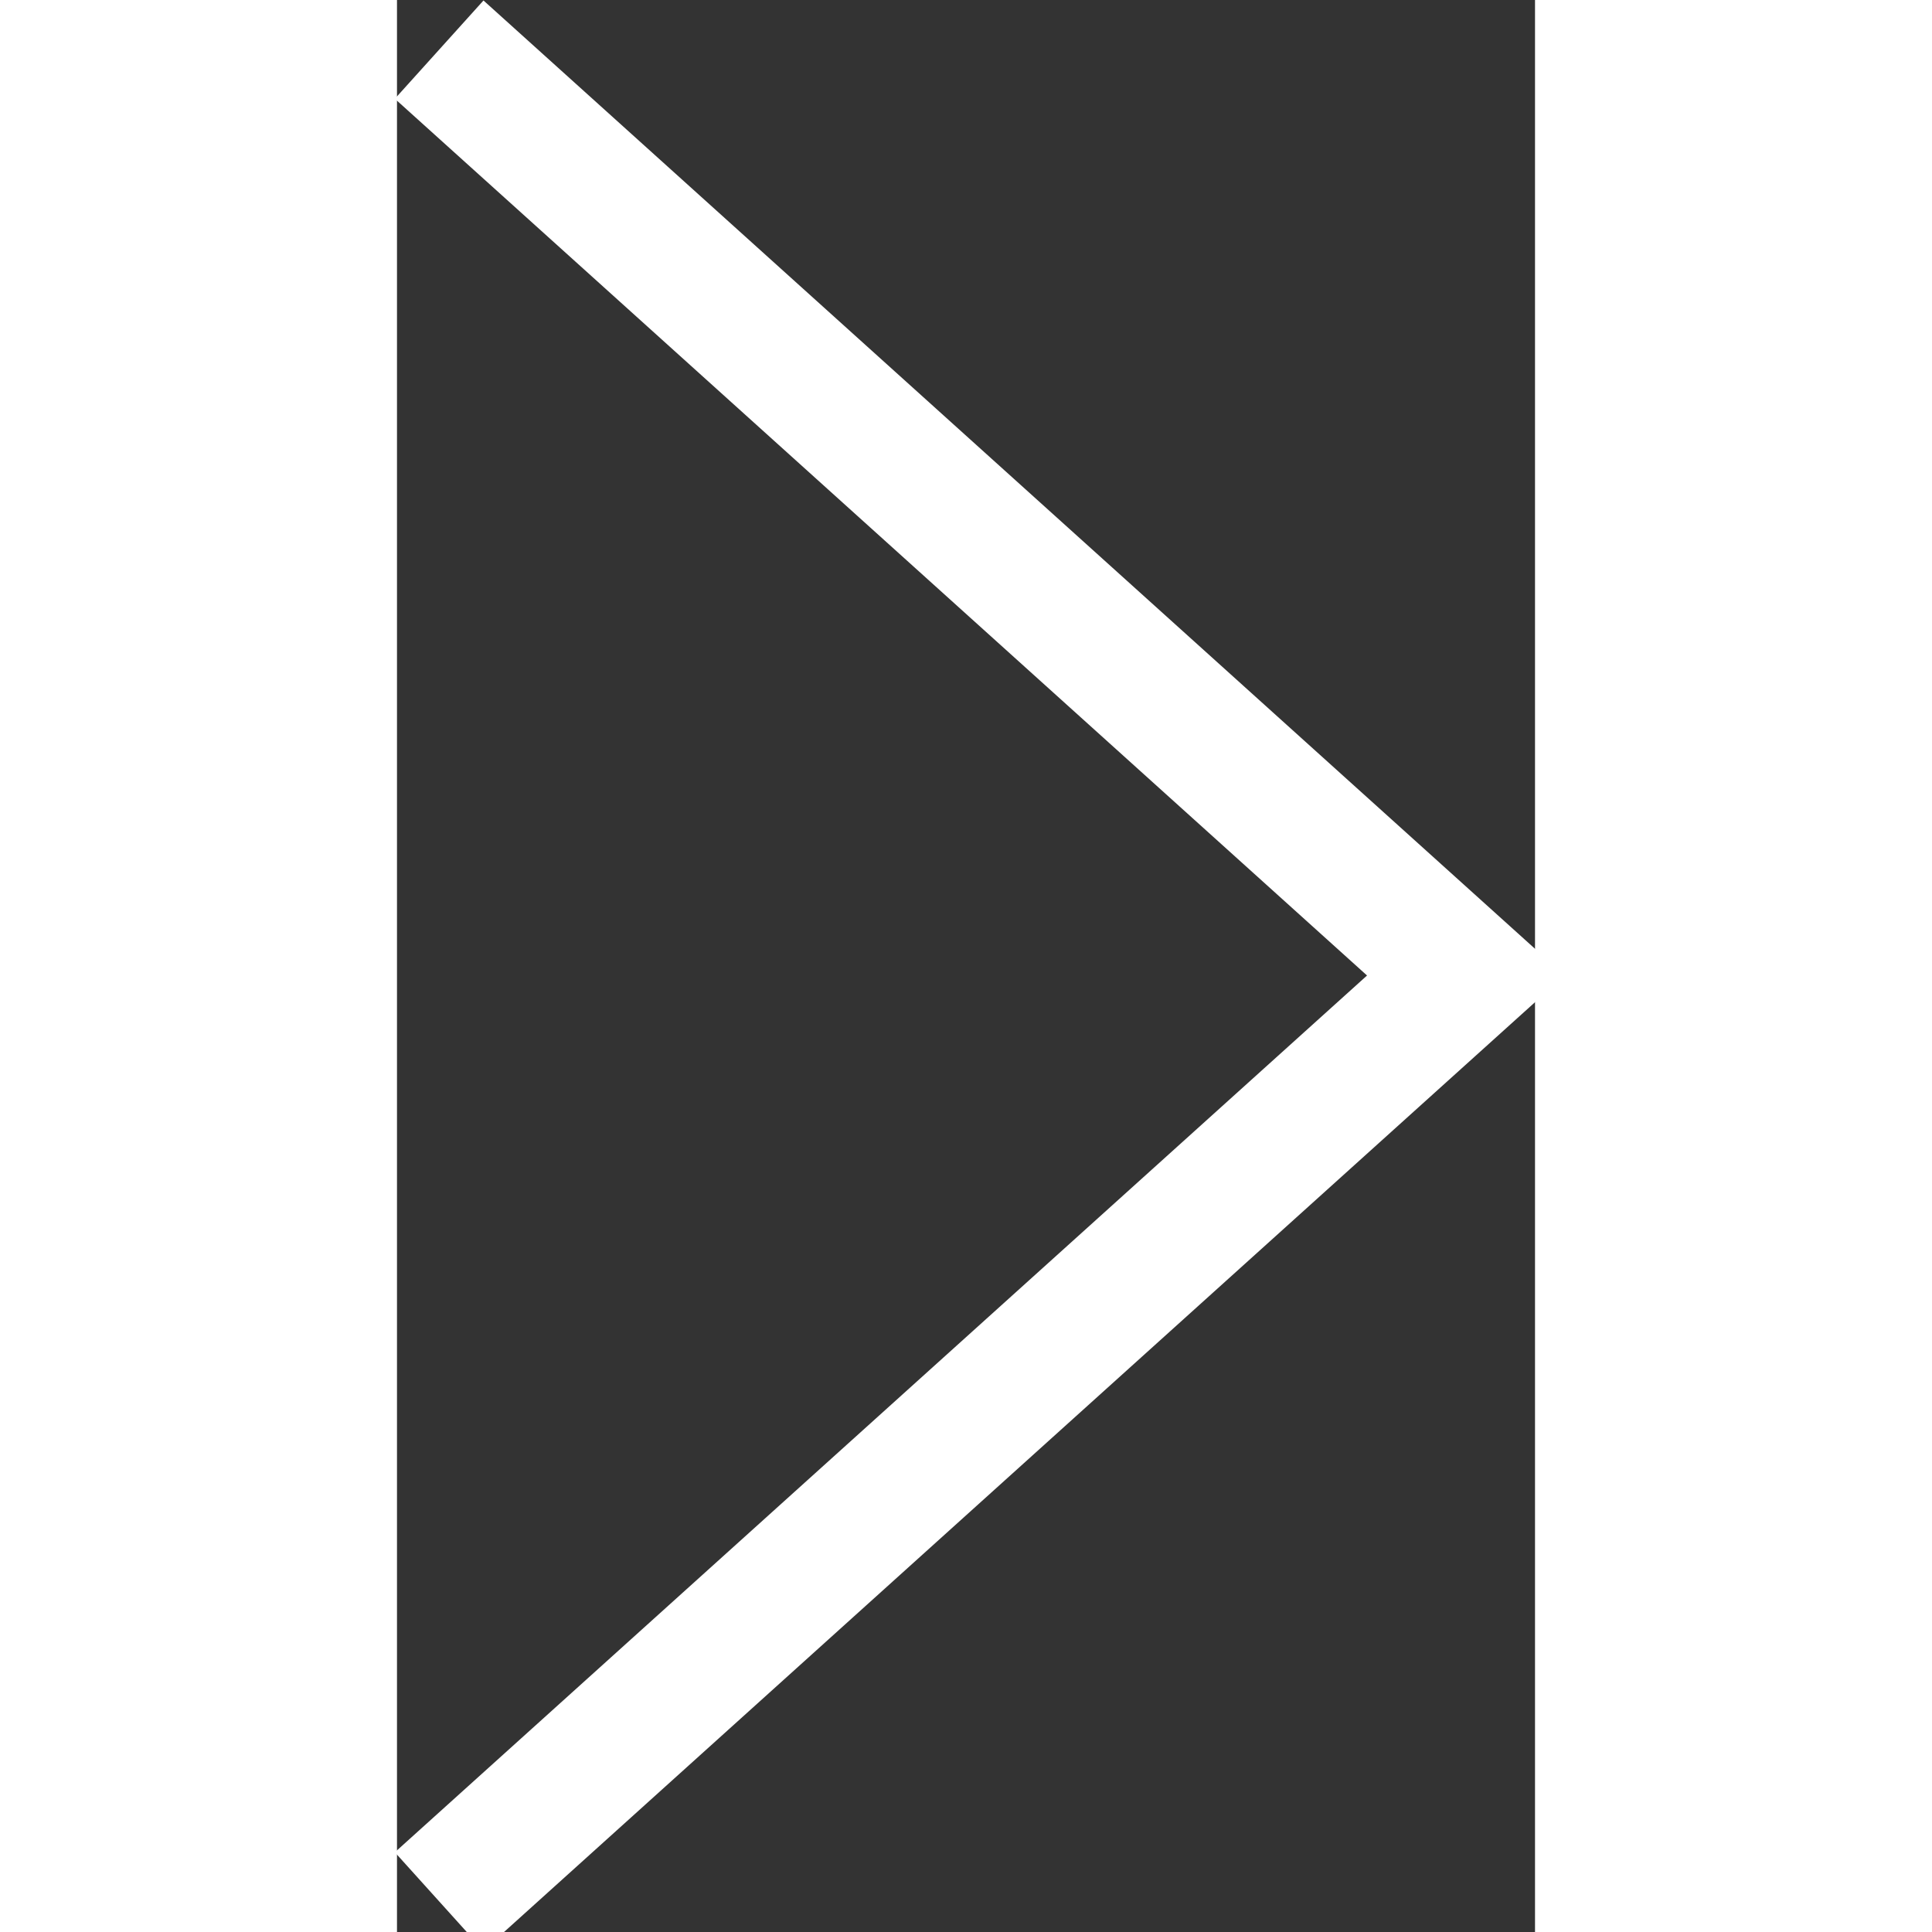 <?xml version="1.0" encoding="UTF-8"?>
<svg width="100px" height="100px" viewBox="0 0 43 73" version="1.1" xmlns="http://www.w3.org/2000/svg" xmlns:xlink="http://www.w3.org/1999/xlink">
    <rect x="0" y="0" width="43" height="73" fill="#333333" stroke="none"/>
    <!-- Generator: Sketch 49.3 (51167) - http://www.bohemiancoding.com/sketch -->
    <title>arrow right slider</title>
    <desc>Created with Sketch.</desc>
    <defs></defs>
    <g id="Page-1" stroke="none" stroke-width="1" fill="none" fill-rule="evenodd">
        <g id="Home" transform="translate(-1339, -3316)" stroke="#FFFFFF" stroke-width="5">
            <g id="::-Case-Studies" transform="translate(0, 2914)">
                <g id="arrows" transform="translate(60, 403)">
                    <polyline id="arrow-right-slider" points="1280.594 70.844 1319.386 35.859 1280.594 0.875"></polyline>
                </g>
            </g>
        </g>
    </g>
</svg>